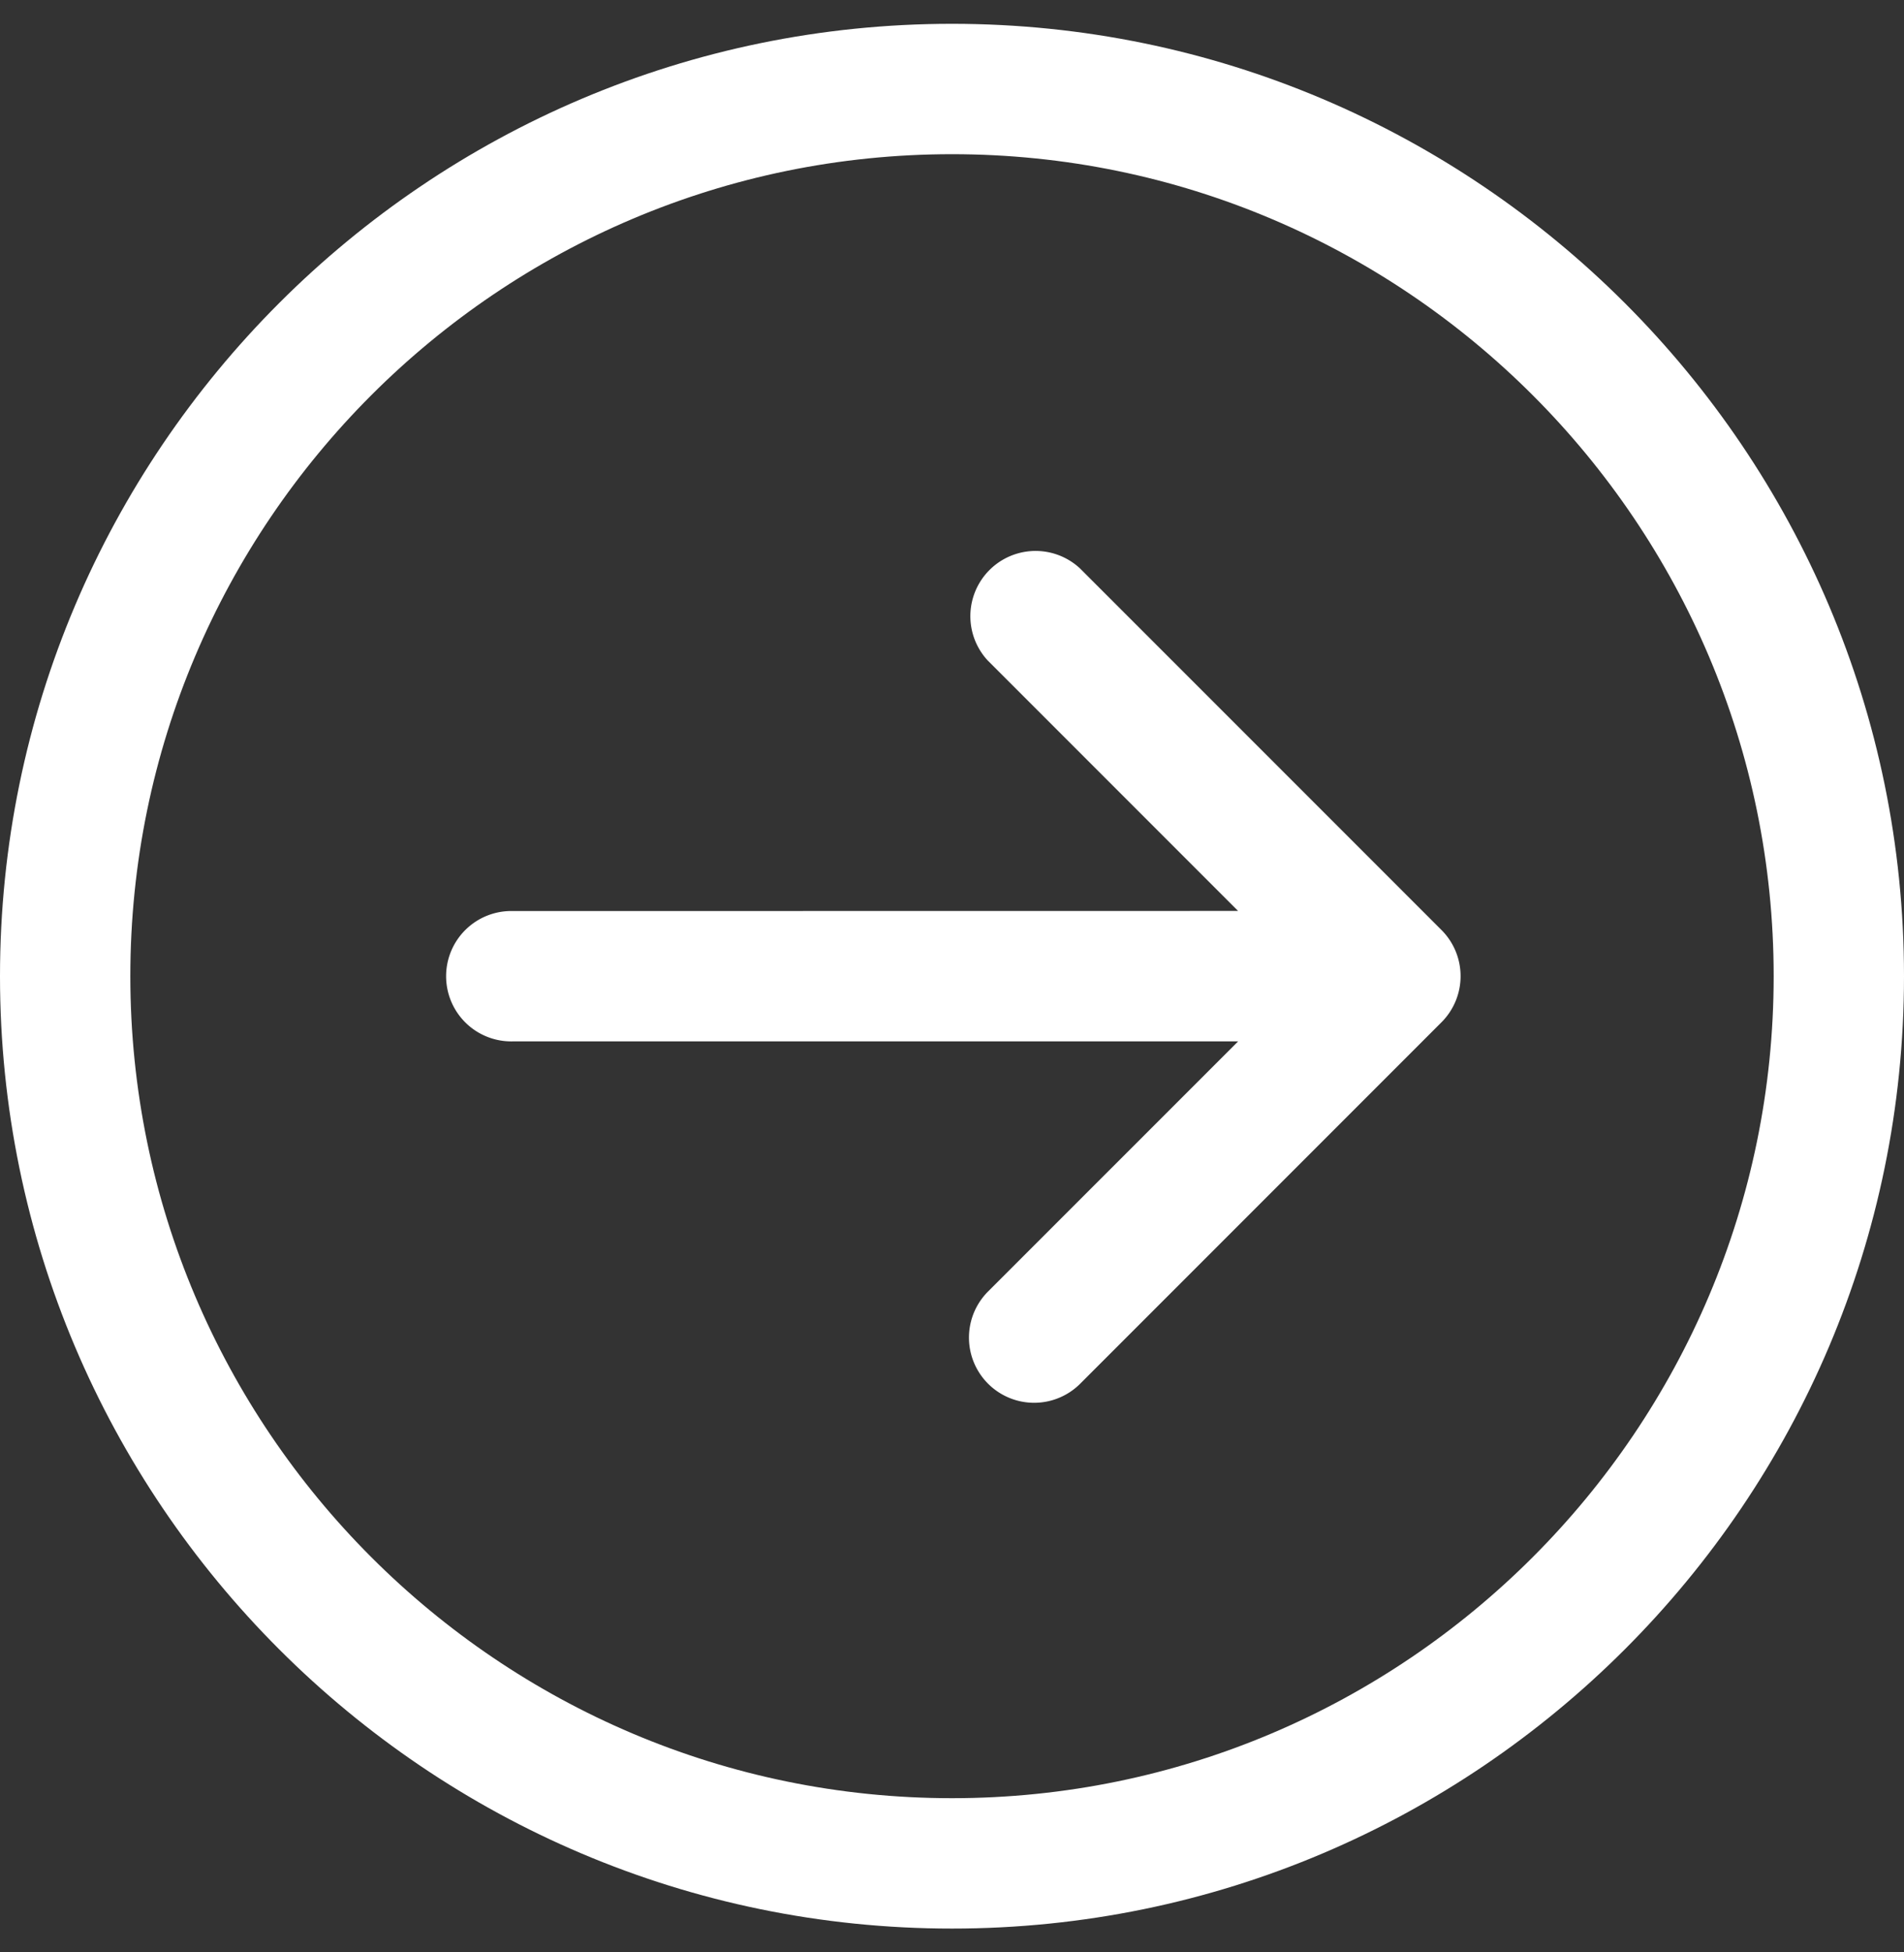 <svg xmlns="http://www.w3.org/2000/svg" width="40" height="41" fill="none"><rect width="100%" height="100%" fill="#333333" stroke="none"/><g fill="#fff" clip-path="url(#a)"><path d="M20 .5C8.972.5 0 9.472 0 20.5s8.972 20 20 20 20-8.972 20-20-8.972-20-20-20m0 37.262c-9.518 0-17.261-7.744-17.262-17.262 0-9.518 7.744-17.262 17.262-17.262S37.262 10.982 37.262 20.5 29.518 37.762 20 37.762"/><path d="M22.686 11.934a1.37 1.37 0 0 0-1.936 1.936l5.26 5.26-15.232.002a1.369 1.369 0 1 0 0 2.737h15.233l-5.261 5.26a1.369 1.369 0 0 0 1.936 1.936l7.598-7.598a1.37 1.37 0 0 0 0-1.936z"/></g><defs><clipPath id="a"><path fill="#fff" d="M40 40.5H0V.5h40z"/></clipPath></defs></svg>